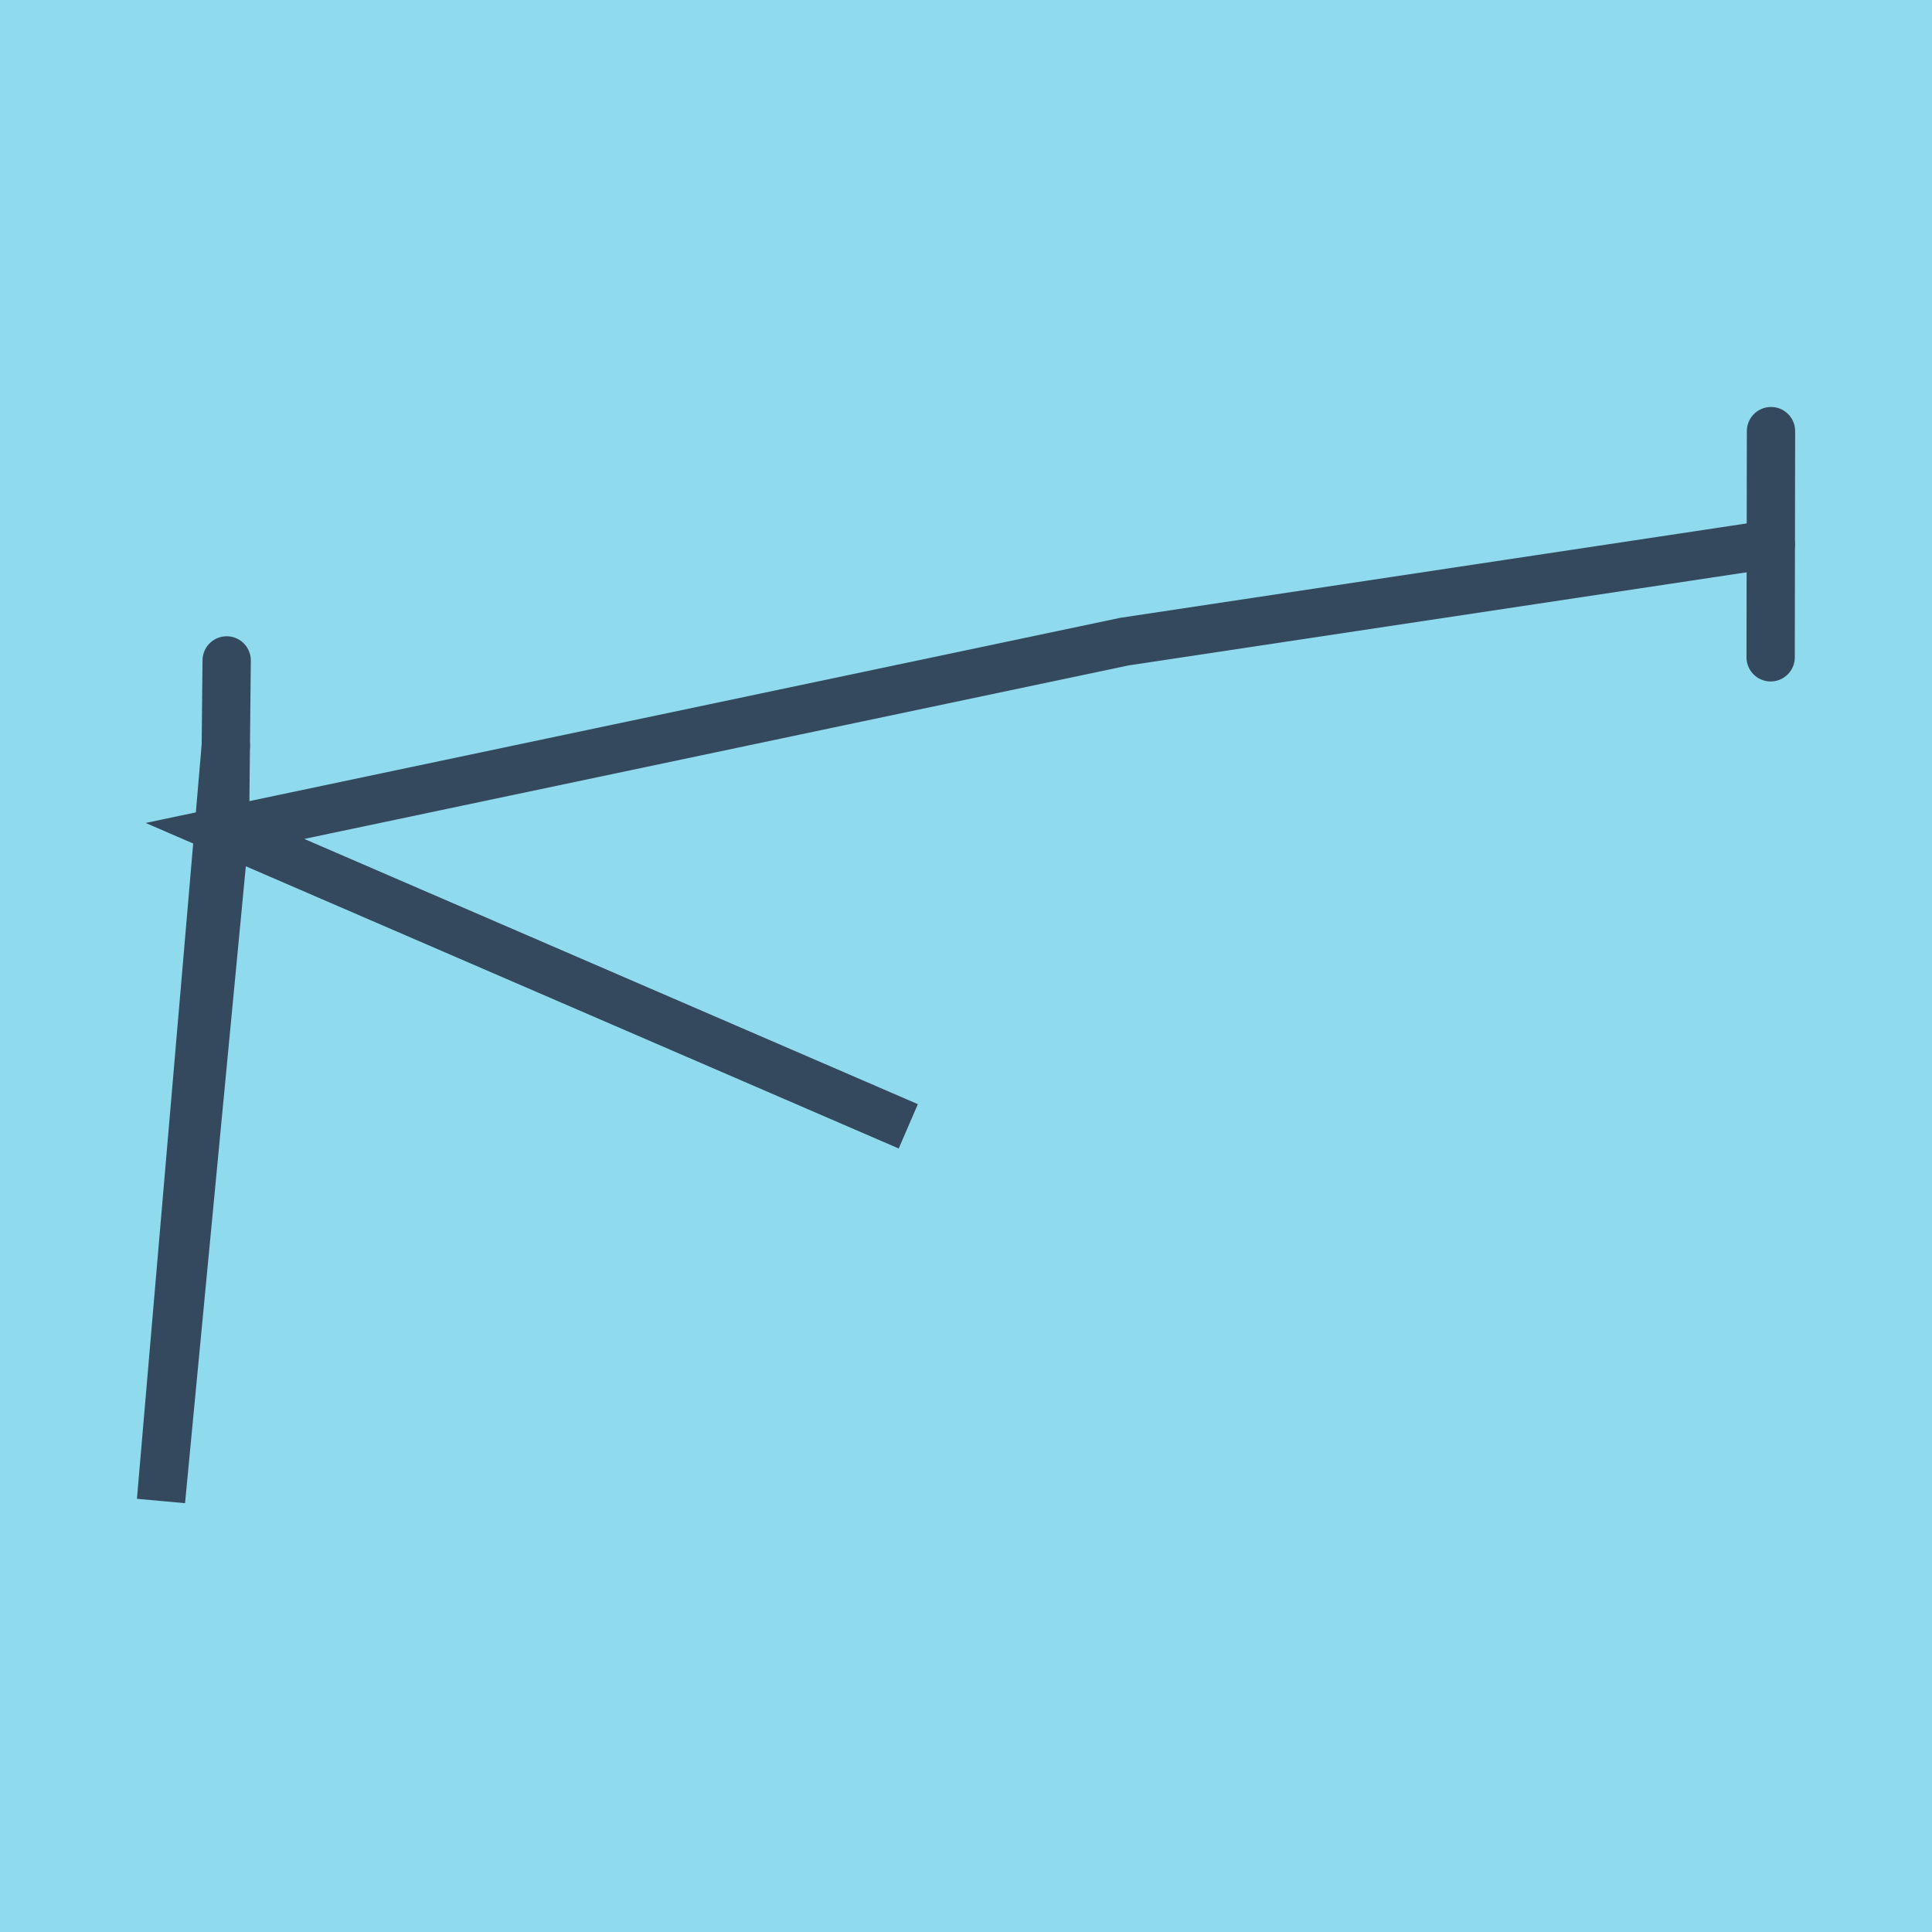 <?xml version="1.0" encoding="utf-8"?>
<!DOCTYPE svg PUBLIC "-//W3C//DTD SVG 1.1//EN" "http://www.w3.org/Graphics/SVG/1.1/DTD/svg11.dtd">
<svg xmlns="http://www.w3.org/2000/svg" xmlns:xlink="http://www.w3.org/1999/xlink" viewBox="-10 -10 120 120" preserveAspectRatio="xMidYMid meet">
	<path style="fill:#90daee" d="M-10-10h120v120H-10z"/>
			<polyline stroke-linecap="round" points="99.978,30.827 100,16.778 " style="fill:none;stroke:#34495e;stroke-width: 3px"/>
			<polyline stroke-linecap="round" points="3.972,41.611 4.079,31.02 " style="fill:none;stroke:#34495e;stroke-width: 3px"/>
			<polyline stroke-linecap="round" points="99.989,23.803 59.843,29.851 3.972,41.611 46.415,59.958 3.972,41.611 0,83.222 4.026,36.315 " style="fill:none;stroke:#34495e;stroke-width: 3px"/>
	</svg>
